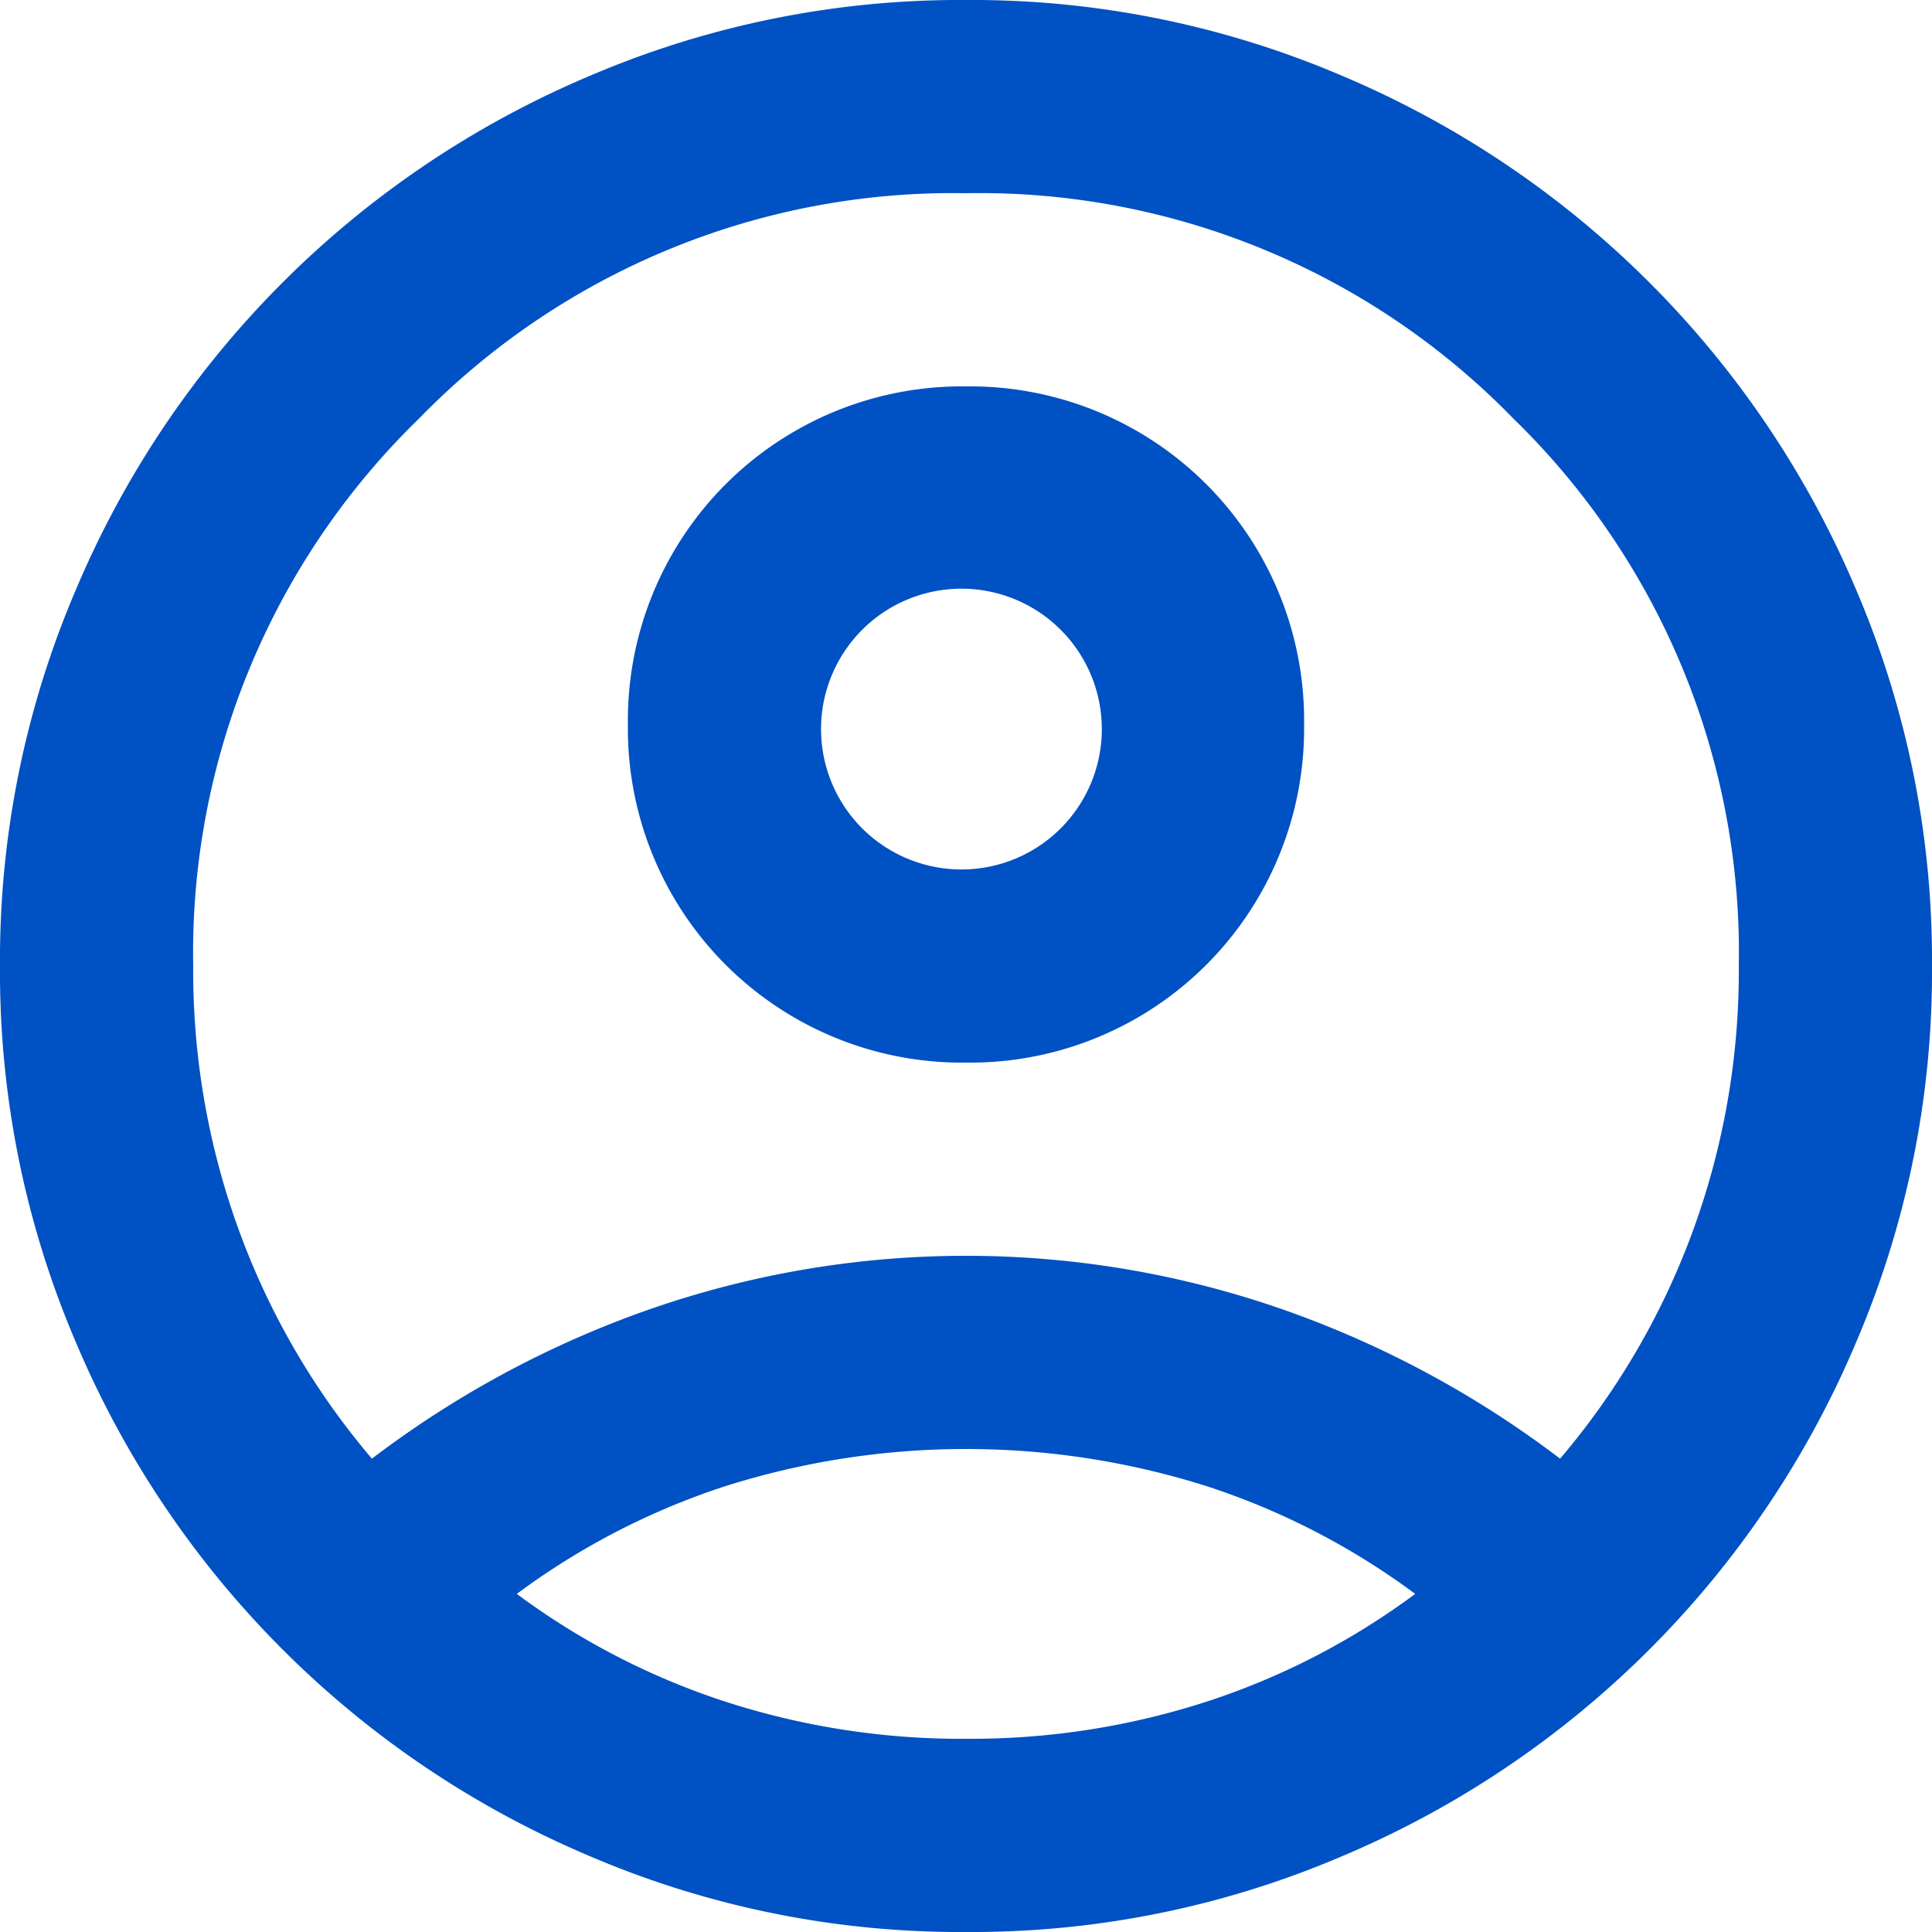 <svg xmlns="http://www.w3.org/2000/svg" id="account_circle" width="24" height="24" viewBox="0 0 24 24"><path id="Caminho_8542" data-name="Caminho 8542" d="M6.62,20.12a12.522,12.522,0,0,1,3.42-1.845,11.953,11.953,0,0,1,7.92,0,12.522,12.522,0,0,1,3.42,1.845,9.275,9.275,0,0,0,1.635-2.79A9.406,9.406,0,0,0,23.6,14a9.255,9.255,0,0,0-2.8-6.8A9.254,9.254,0,0,0,14,4.4a9.254,9.254,0,0,0-6.8,2.805A9.254,9.254,0,0,0,4.4,14a9.406,9.406,0,0,0,.585,3.33A9.274,9.274,0,0,0,6.62,20.12ZM14,15.2A4.149,4.149,0,0,1,9.8,11,4.149,4.149,0,0,1,14,6.8,4.149,4.149,0,0,1,18.2,11,4.149,4.149,0,0,1,14,15.2ZM14,26a11.685,11.685,0,0,1-4.68-.945A11.981,11.981,0,0,1,2.945,18.68,11.685,11.685,0,0,1,2,14a11.685,11.685,0,0,1,.945-4.68A11.981,11.981,0,0,1,9.32,2.945,11.685,11.685,0,0,1,14,2a11.685,11.685,0,0,1,4.68.945A11.981,11.981,0,0,1,25.055,9.32,11.685,11.685,0,0,1,26,14a11.685,11.685,0,0,1-.945,4.68,11.981,11.981,0,0,1-6.375,6.375A11.685,11.685,0,0,1,14,26Zm0-2.4a9.52,9.52,0,0,0,3-.465A9.036,9.036,0,0,0,19.58,21.8,9.036,9.036,0,0,0,17,20.465a9.91,9.91,0,0,0-6,0A9.036,9.036,0,0,0,8.42,21.8,9.036,9.036,0,0,0,11,23.135,9.52,9.52,0,0,0,14,23.6Zm0-10.8a1.744,1.744,0,1,0-1.29-.51A1.748,1.748,0,0,0,14,12.8Z" transform="translate(-2 -2)" fill="#0051c3"/></svg>